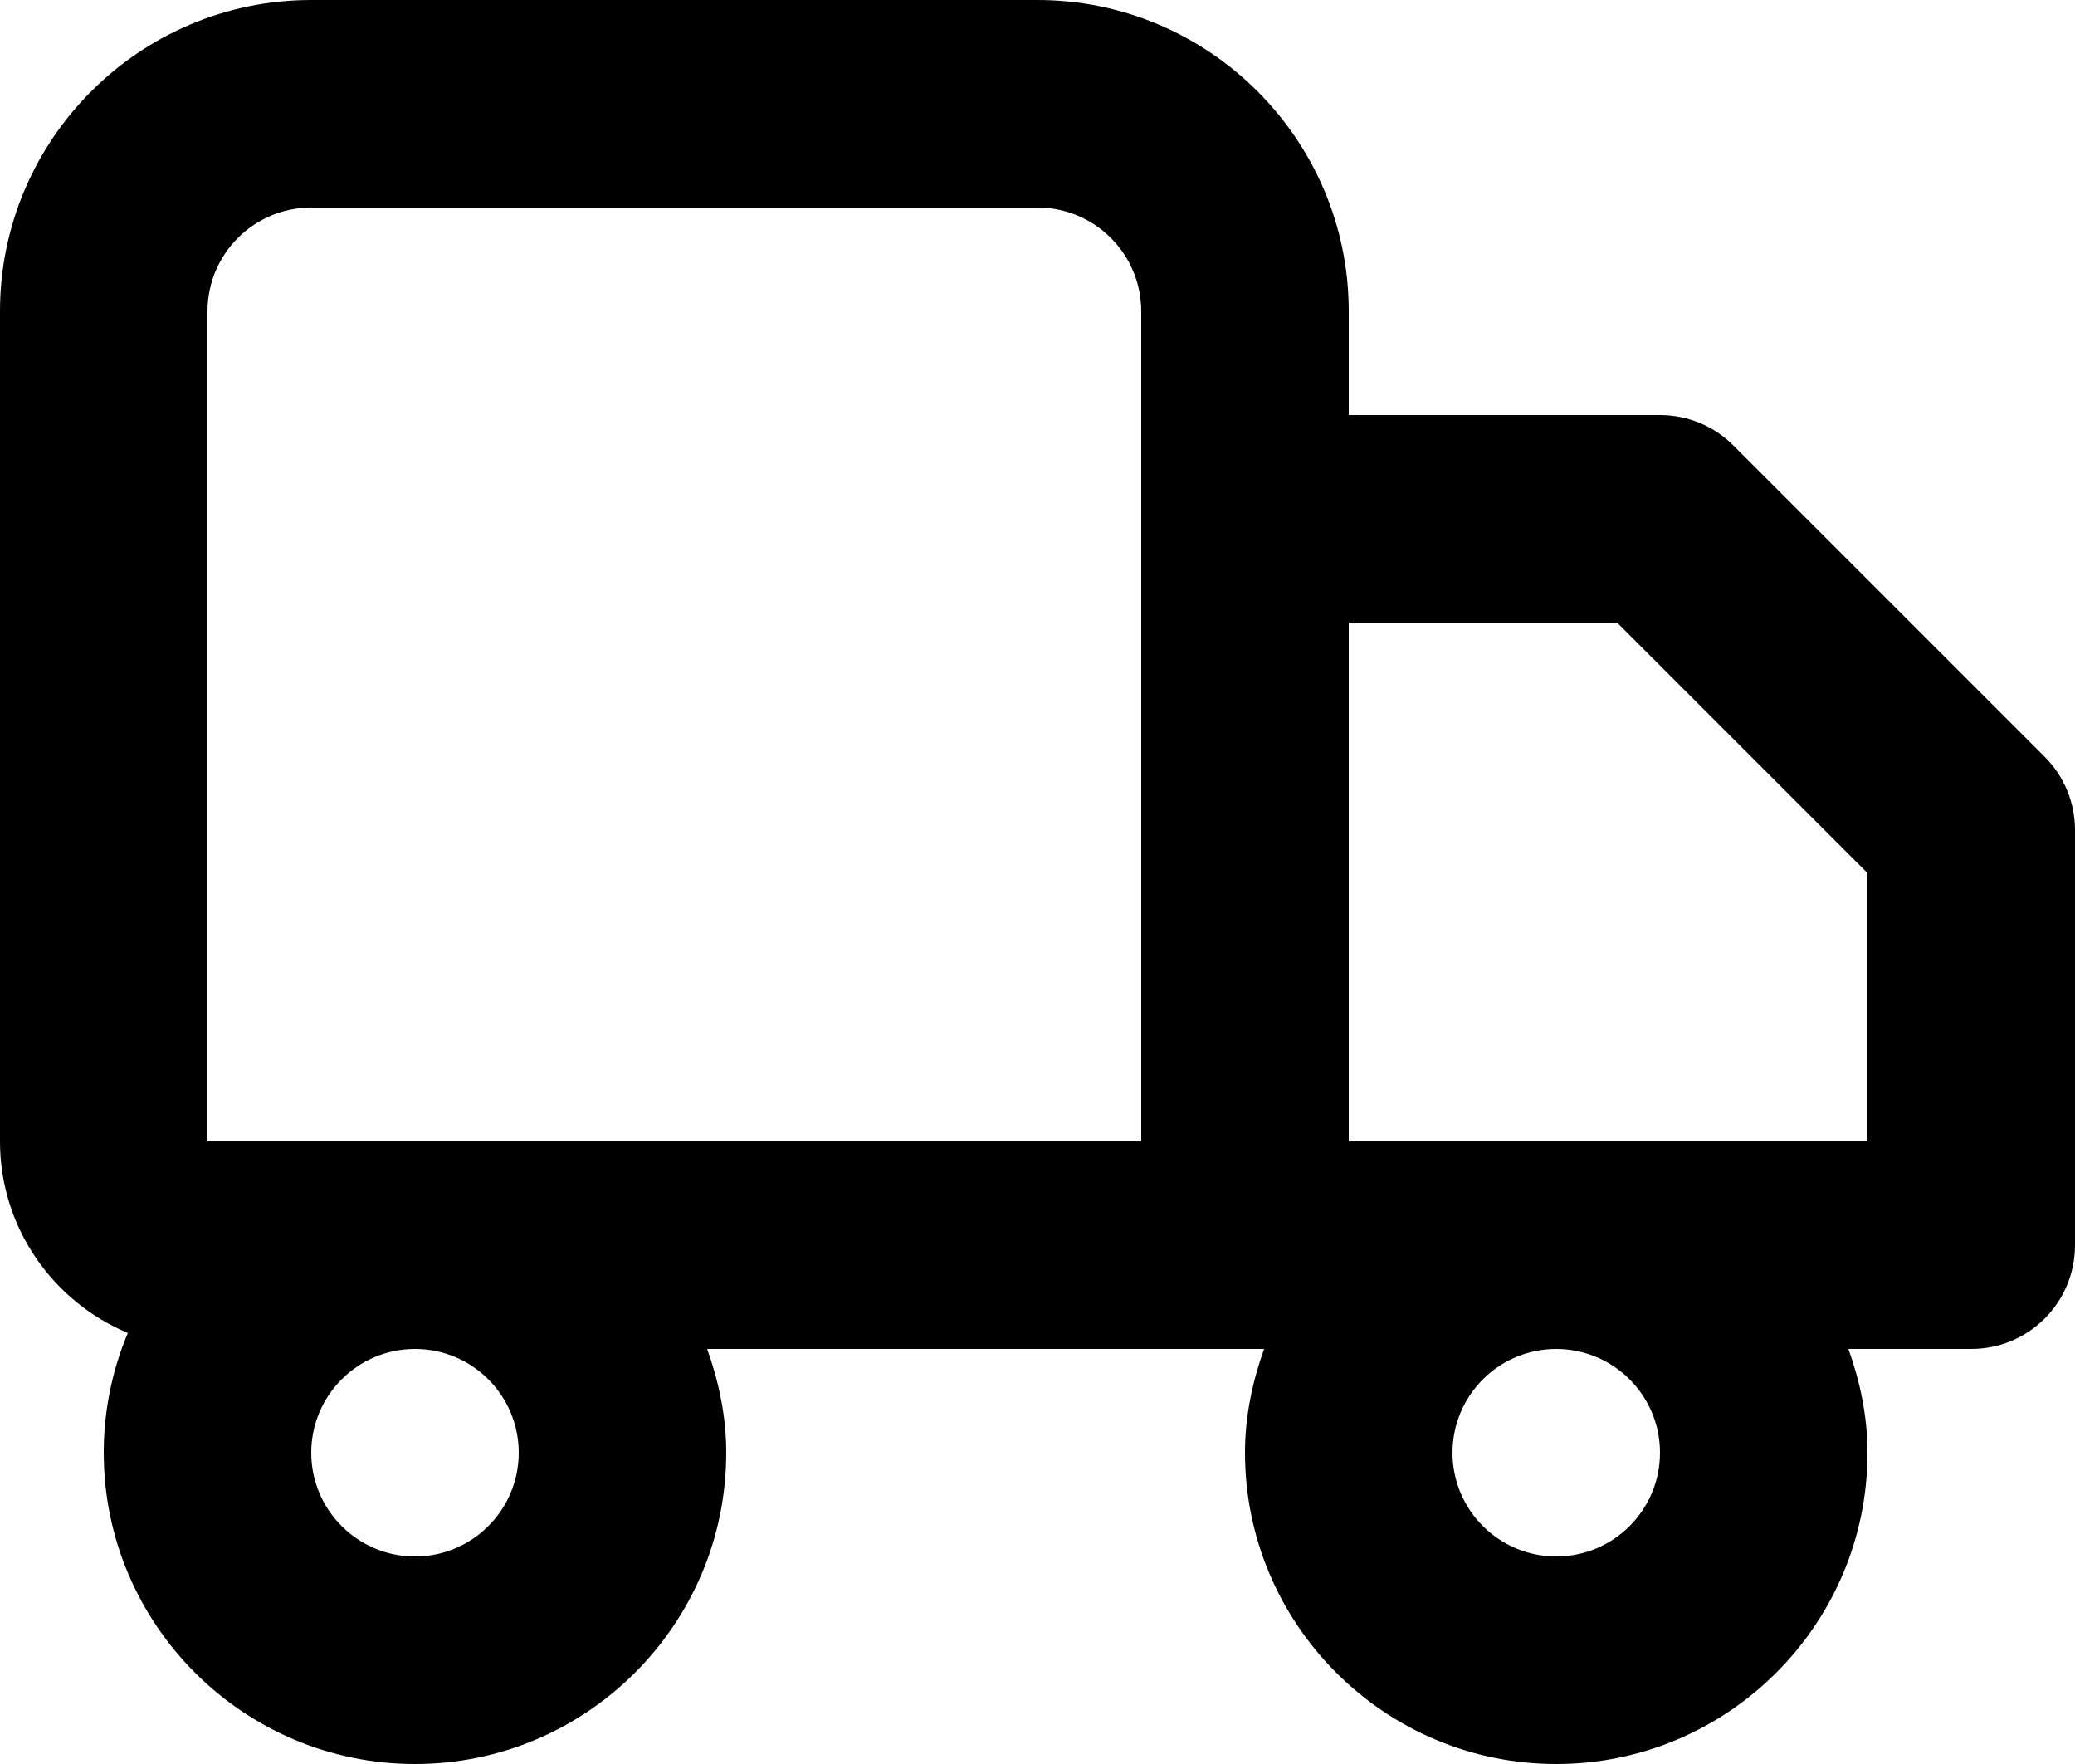 <svg width="20" height="17" viewBox="0 0 20 17" fill="none" xmlns="http://www.w3.org/2000/svg">
<path fill-rule="evenodd" clip-rule="evenodd" d="M18 11H13V6H15.586L18 8.414V11ZM16 14C16 14.552 15.552 15 15 15C14.448 15 14 14.552 14 14C14 13.448 14.448 13 15 13C15.552 13 16 13.448 16 14ZM5 14C5 14.552 4.552 15 4 15C3.448 15 3 14.552 3 14C3 13.448 3.448 13 4 13C4.552 13 5 13.448 5 14ZM2 3C2 2.448 2.448 2 3 2H10C10.552 2 11 2.448 11 3V5V11H2V3ZM19.707 7.293L16.707 4.293C16.52 4.105 16.266 4 16 4H13V3C13 1.346 11.654 0 10 0H3C1.346 0 0 1.346 0 3V11C0 11.831 0.51 12.544 1.232 12.846C1.083 13.201 1 13.591 1 14C1 15.654 2.346 17 4 17C5.654 17 7 15.654 7 14C7 13.648 6.928 13.314 6.816 13H12H12.184C12.072 13.314 12 13.648 12 14C12 15.654 13.346 17 15 17C16.654 17 18 15.654 18 14C18 13.648 17.928 13.314 17.816 13H19C19.553 13 20 12.553 20 12V8C20 7.734 19.895 7.48 19.707 7.293Z" fill="black"/>
</svg>
